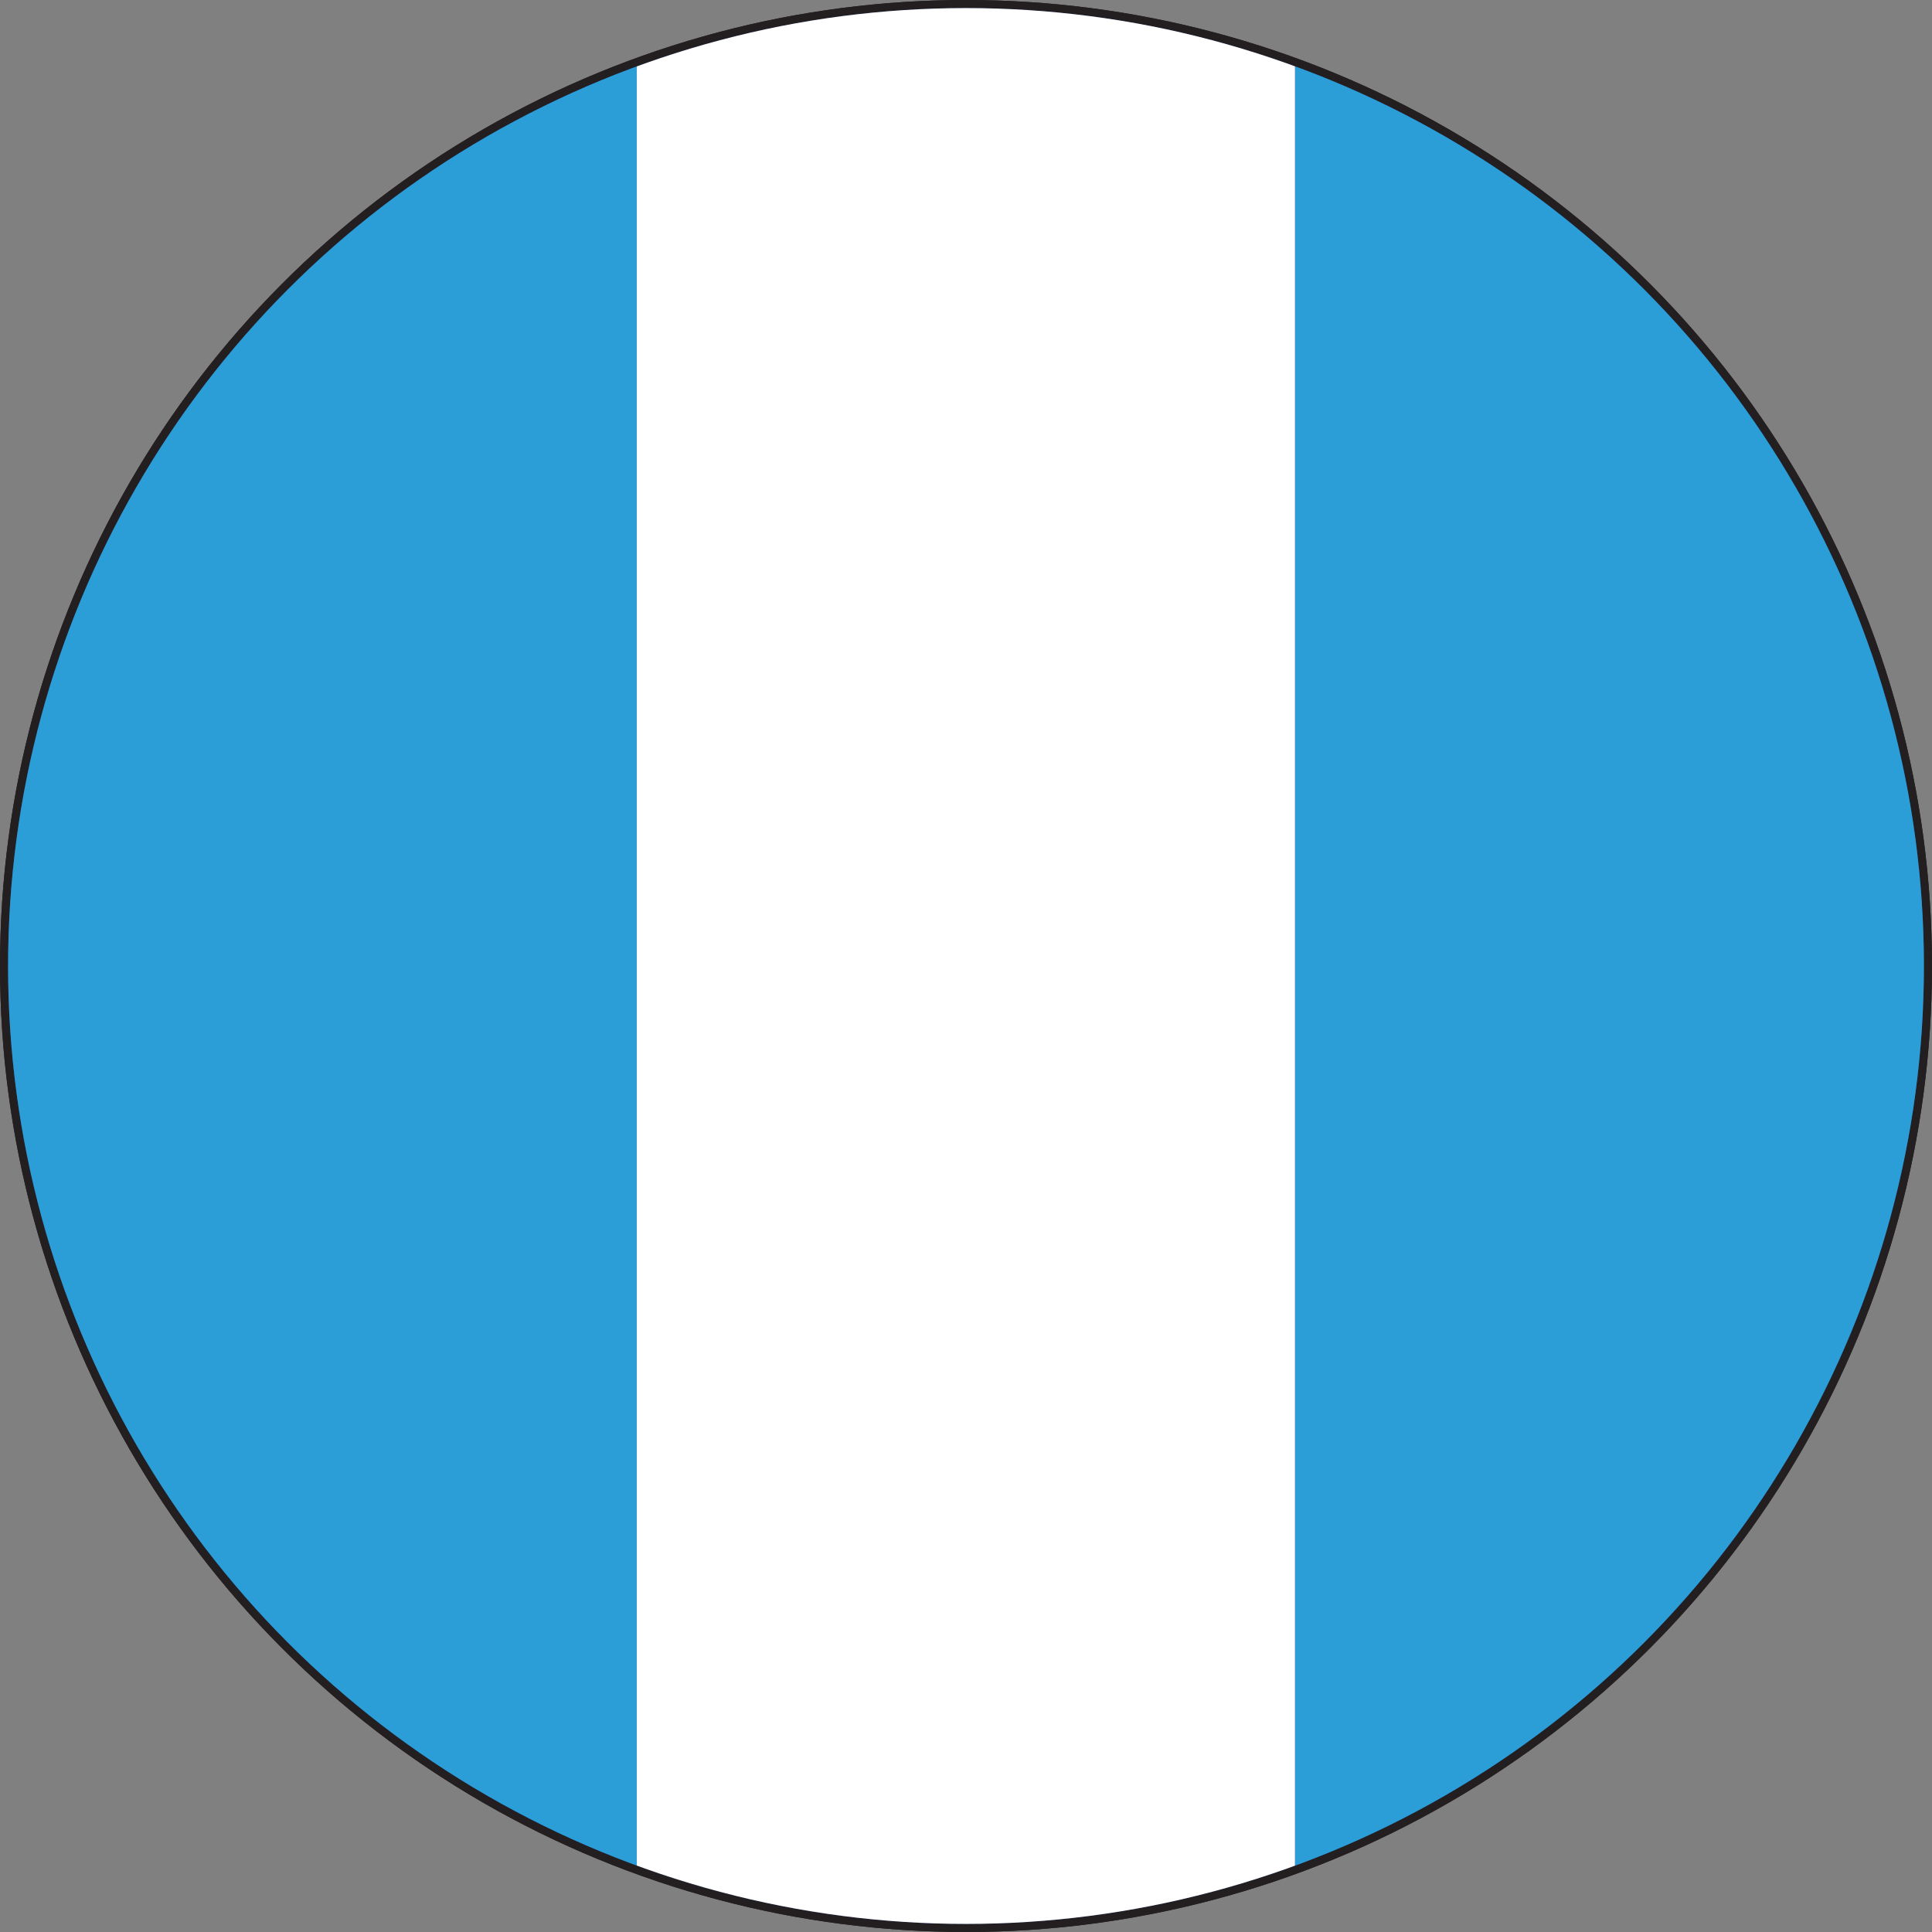 <svg xmlns="http://www.w3.org/2000/svg" xmlns:xlink="http://www.w3.org/1999/xlink" width="45.38" height="45.38" viewBox="0 0 45.38 45.38">
  <rect x="0" y="0" width="45.38" height="45.38" fill="#808080" stroke="none"/>
  <defs>
    <clipPath id="clip-path">
      <circle id="Ellipse_162" data-name="Ellipse 162" cx="22.5" cy="22.5" r="22.5" fill="#26478e"/>
    </clipPath>
    <clipPath id="clip-path-2">
      <circle id="Ellipse_163" data-name="Ellipse 163" cx="22.5" cy="22.5" r="22.5" fill="none"/>
    </clipPath>
  </defs>
  <g id="flag-icons_guatemala" transform="translate(-0.357 -0.357)">
    <circle id="Ellipse_160" data-name="Ellipse 160" cx="22.5" cy="22.5" r="22.5" transform="translate(0.547 0.547)" fill="#fff" stroke="#231f20" stroke-miterlimit="10" stroke-width="0.38"/>
    <circle id="Ellipse_161" data-name="Ellipse 161" cx="22.5" cy="22.5" r="22.5" transform="translate(0.547 0.547)" fill="#26478e"/>
    <g id="Group_12362" data-name="Group 12362" transform="translate(0.547 0.547)" clip-path="url(#clip-path)">
      <rect id="Rectangle_1524" data-name="Rectangle 1524" width="45.459" height="15.462" transform="translate(-0.23 -0.695)" fill="#2b9ed7"/>
    </g>
    <g id="Group_12363" data-name="Group 12363" transform="translate(0.547 0.547)" clip-path="url(#clip-path-2)">
      <rect id="Rectangle_1525" data-name="Rectangle 1525" width="45.459" height="15.462" transform="translate(-0.23 14.767)" fill="#fff"/>
      <rect id="Rectangle_1526" data-name="Rectangle 1526" width="45.459" height="15.462" transform="translate(-0.23 30.23)" fill="#2b9ed7"/>
    </g>
    <path id="Path_1669" data-name="Path 1669" d="M19.142,20.784l.665,1.516,1.653.167-1.239,1.1.353,1.622-1.432-.836-1.432.836.35-1.622-1.235-1.1,1.649-.167Z" transform="translate(-2.864 -3.545)" fill="#2b9ed7"/>
    <path id="Path_1670" data-name="Path 1670" d="M19.142,29.208l.665,1.516,1.653.167L20.222,32l.353,1.619-1.432-.832-1.432.832L18.06,32l-1.235-1.106,1.649-.167Z" transform="translate(-2.864 -5.02)" fill="#2b9ed7"/>
    <path id="Path_1671" data-name="Path 1671" d="M35.572,21.1l.669,1.516,1.649.167-1.235,1.106L37,25.507l-1.432-.836-1.432.836.353-1.619-1.239-1.106,1.649-.167Z" transform="translate(-5.756 -3.6)" fill="#2b9ed7"/>
    <path id="Path_1672" data-name="Path 1672" d="M35.572,29.523l.669,1.516,1.649.167-1.235,1.106L37,33.93,35.572,33.1l-1.432.832.353-1.619-1.239-1.106,1.649-.167Z" transform="translate(-5.756 -5.075)" fill="#2b9ed7"/>
    <path id="Path_1673" data-name="Path 1673" d="M27.357,25.153l.669,1.516,1.649.167L28.44,27.942l.35,1.619-1.432-.832-1.432.832.35-1.619-1.235-1.106,1.649-.167Z" transform="translate(-4.31 -4.31)" fill="#2b9ed7"/>
    <circle id="Ellipse_164" data-name="Ellipse 164" cx="22.5" cy="22.5" r="22.5" transform="translate(0.547 0.547)" fill="#fff" stroke="#231f20" stroke-miterlimit="10" stroke-width="0.38"/>
    <circle id="Ellipse_165" data-name="Ellipse 165" cx="22.5" cy="22.5" r="22.5" transform="translate(0.547 0.547)" fill="#26478e"/>
    <g id="Group_12364" data-name="Group 12364" transform="translate(0.547 0.547)" clip-path="url(#clip-path)">
      <rect id="Rectangle_1527" data-name="Rectangle 1527" width="45.459" height="15.462" transform="translate(-0.695 45.23) rotate(-90)" fill="#2b9ed7"/>
    </g>
    <g id="Group_12365" data-name="Group 12365" transform="translate(0.547 0.547)" clip-path="url(#clip-path-2)">
      <rect id="Rectangle_1528" data-name="Rectangle 1528" width="45.459" height="15.462" transform="translate(14.767 45.23) rotate(-90)" fill="#fff"/>
      <rect id="Rectangle_1529" data-name="Rectangle 1529" width="45.459" height="15.462" transform="translate(30.23 45.23) rotate(-90)" fill="#2b9ed7"/>
    </g>
  </g>
</svg>
